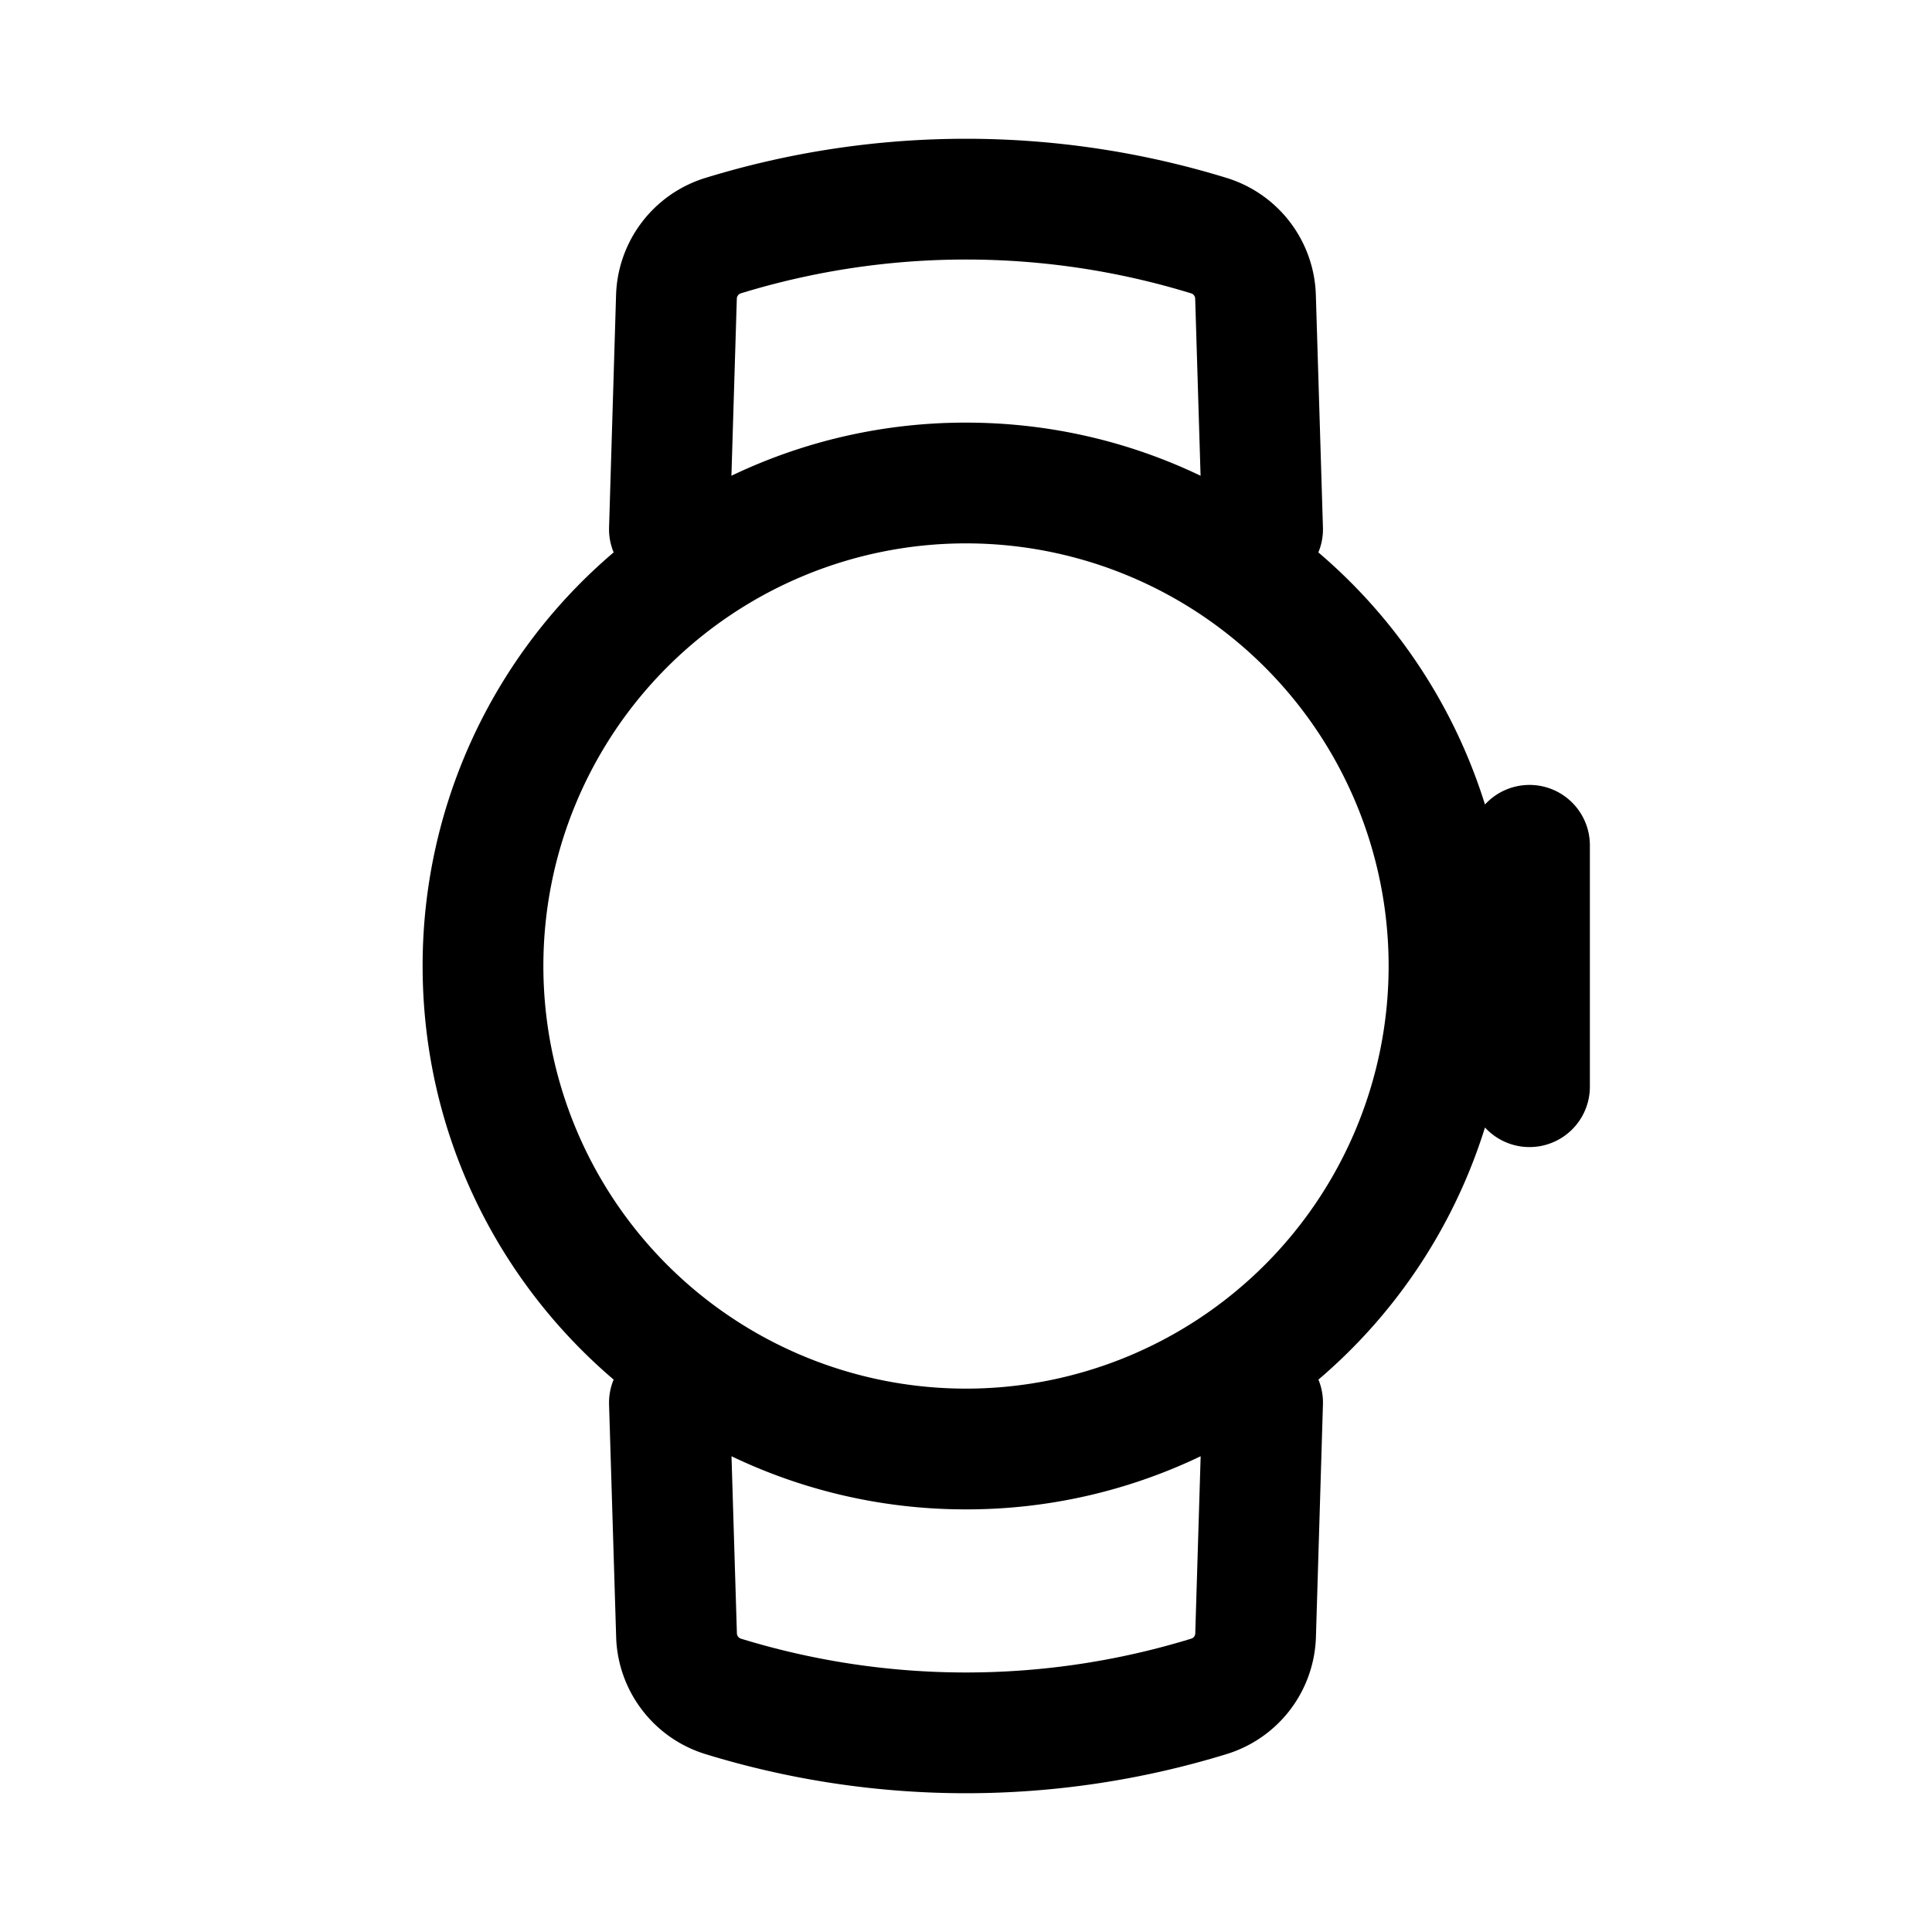 <?xml version="1.0" encoding="utf-8"?>
<!-- Generator: www.svgicons.com -->
<svg xmlns="http://www.w3.org/2000/svg" width="800" height="800" viewBox="0 0 24 24">
<path fill="currentColor" fill-rule="evenodd" d="M7.566 6.552a.747.747 0 0 0 .057.31A6.735 6.735 0 0 0 5.25 12c0 2.058.92 3.9 2.373 5.138c-.04.095-.06.2-.057.31l.088 2.887c.02.672.466 1.257 1.109 1.455a11.02 11.02 0 0 0 6.474 0a1.571 1.571 0 0 0 1.11-1.455l.087-2.887a.748.748 0 0 0-.056-.31a6.757 6.757 0 0 0 2.069-3.132a.75.75 0 0 0 1.303-.506v-3a.75.75 0 0 0-1.303-.506a6.757 6.757 0 0 0-2.07-3.132c.04-.095.06-.2.057-.31l-.088-2.887a1.571 1.571 0 0 0-1.109-1.455a11.02 11.02 0 0 0-6.474 0a1.572 1.572 0 0 0-1.11 1.455zm7.23-2.908a9.52 9.52 0 0 0-5.593 0a.072.072 0 0 0-.05.066l-.067 2.2A6.723 6.723 0 0 1 12 5.25c1.043 0 2.032.237 2.914.66l-.067-2.2a.071.071 0 0 0-.05-.066M9.154 20.29l-.067-2.2a6.72 6.72 0 0 0 2.914.66a6.723 6.723 0 0 0 2.914-.66l-.067 2.2a.07.07 0 0 1-.05.066a9.52 9.52 0 0 1-5.594 0a.072.072 0 0 1-.05-.066M12 6.75a5.25 5.25 0 1 0 0 10.5a5.25 5.25 0 0 0 0-10.5" clip-rule="evenodd"/>
</svg>